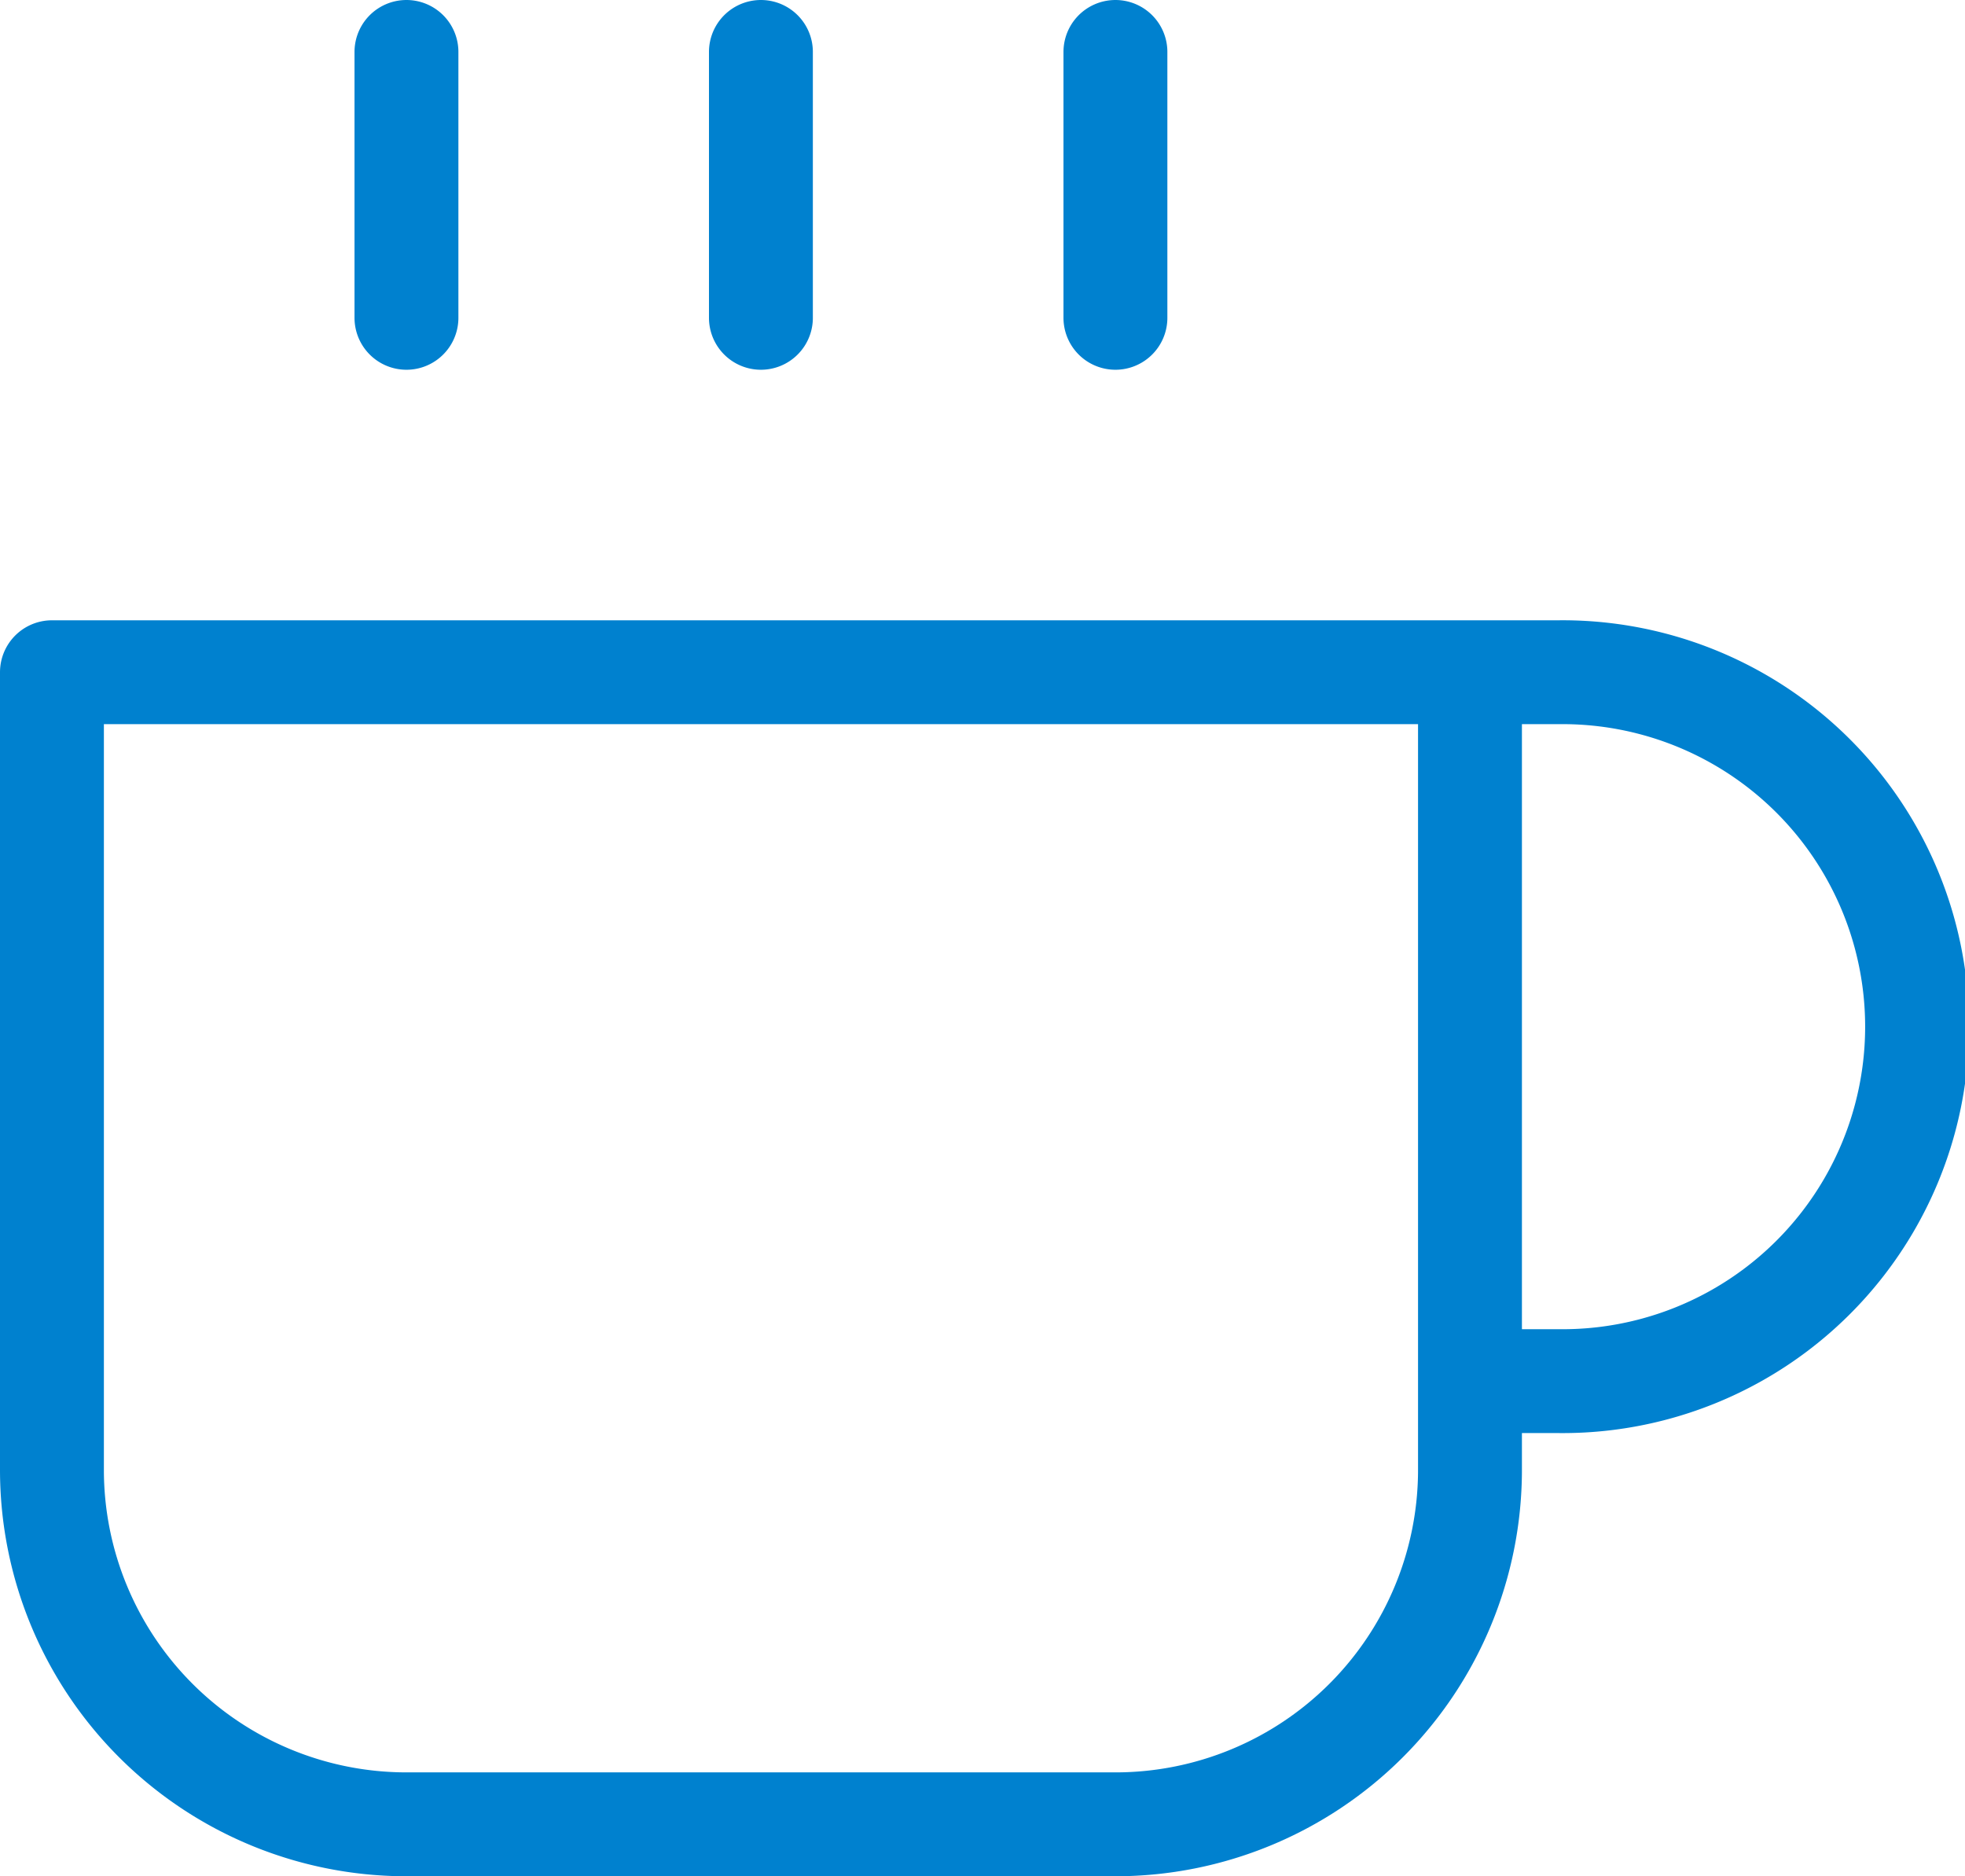 <svg xmlns="http://www.w3.org/2000/svg" width="37.83" height="36.123" viewBox="0 0 37.83 36.123"><path d="M30.3,13.443H32a6.825,6.825,0,1,1,0,13.649H30.3M3,13.443H30.3V28.8a6.825,6.825,0,0,1-6.825,6.825H9.825A6.825,6.825,0,0,1,3,28.8ZM9.825,1.5V6.619M16.649,1.5V6.619M23.474,1.5V6.619" transform="translate(-2 -0.5)" fill="none" stroke="#0081cf" stroke-linecap="round" stroke-linejoin="round" stroke-width="2"></path></svg>